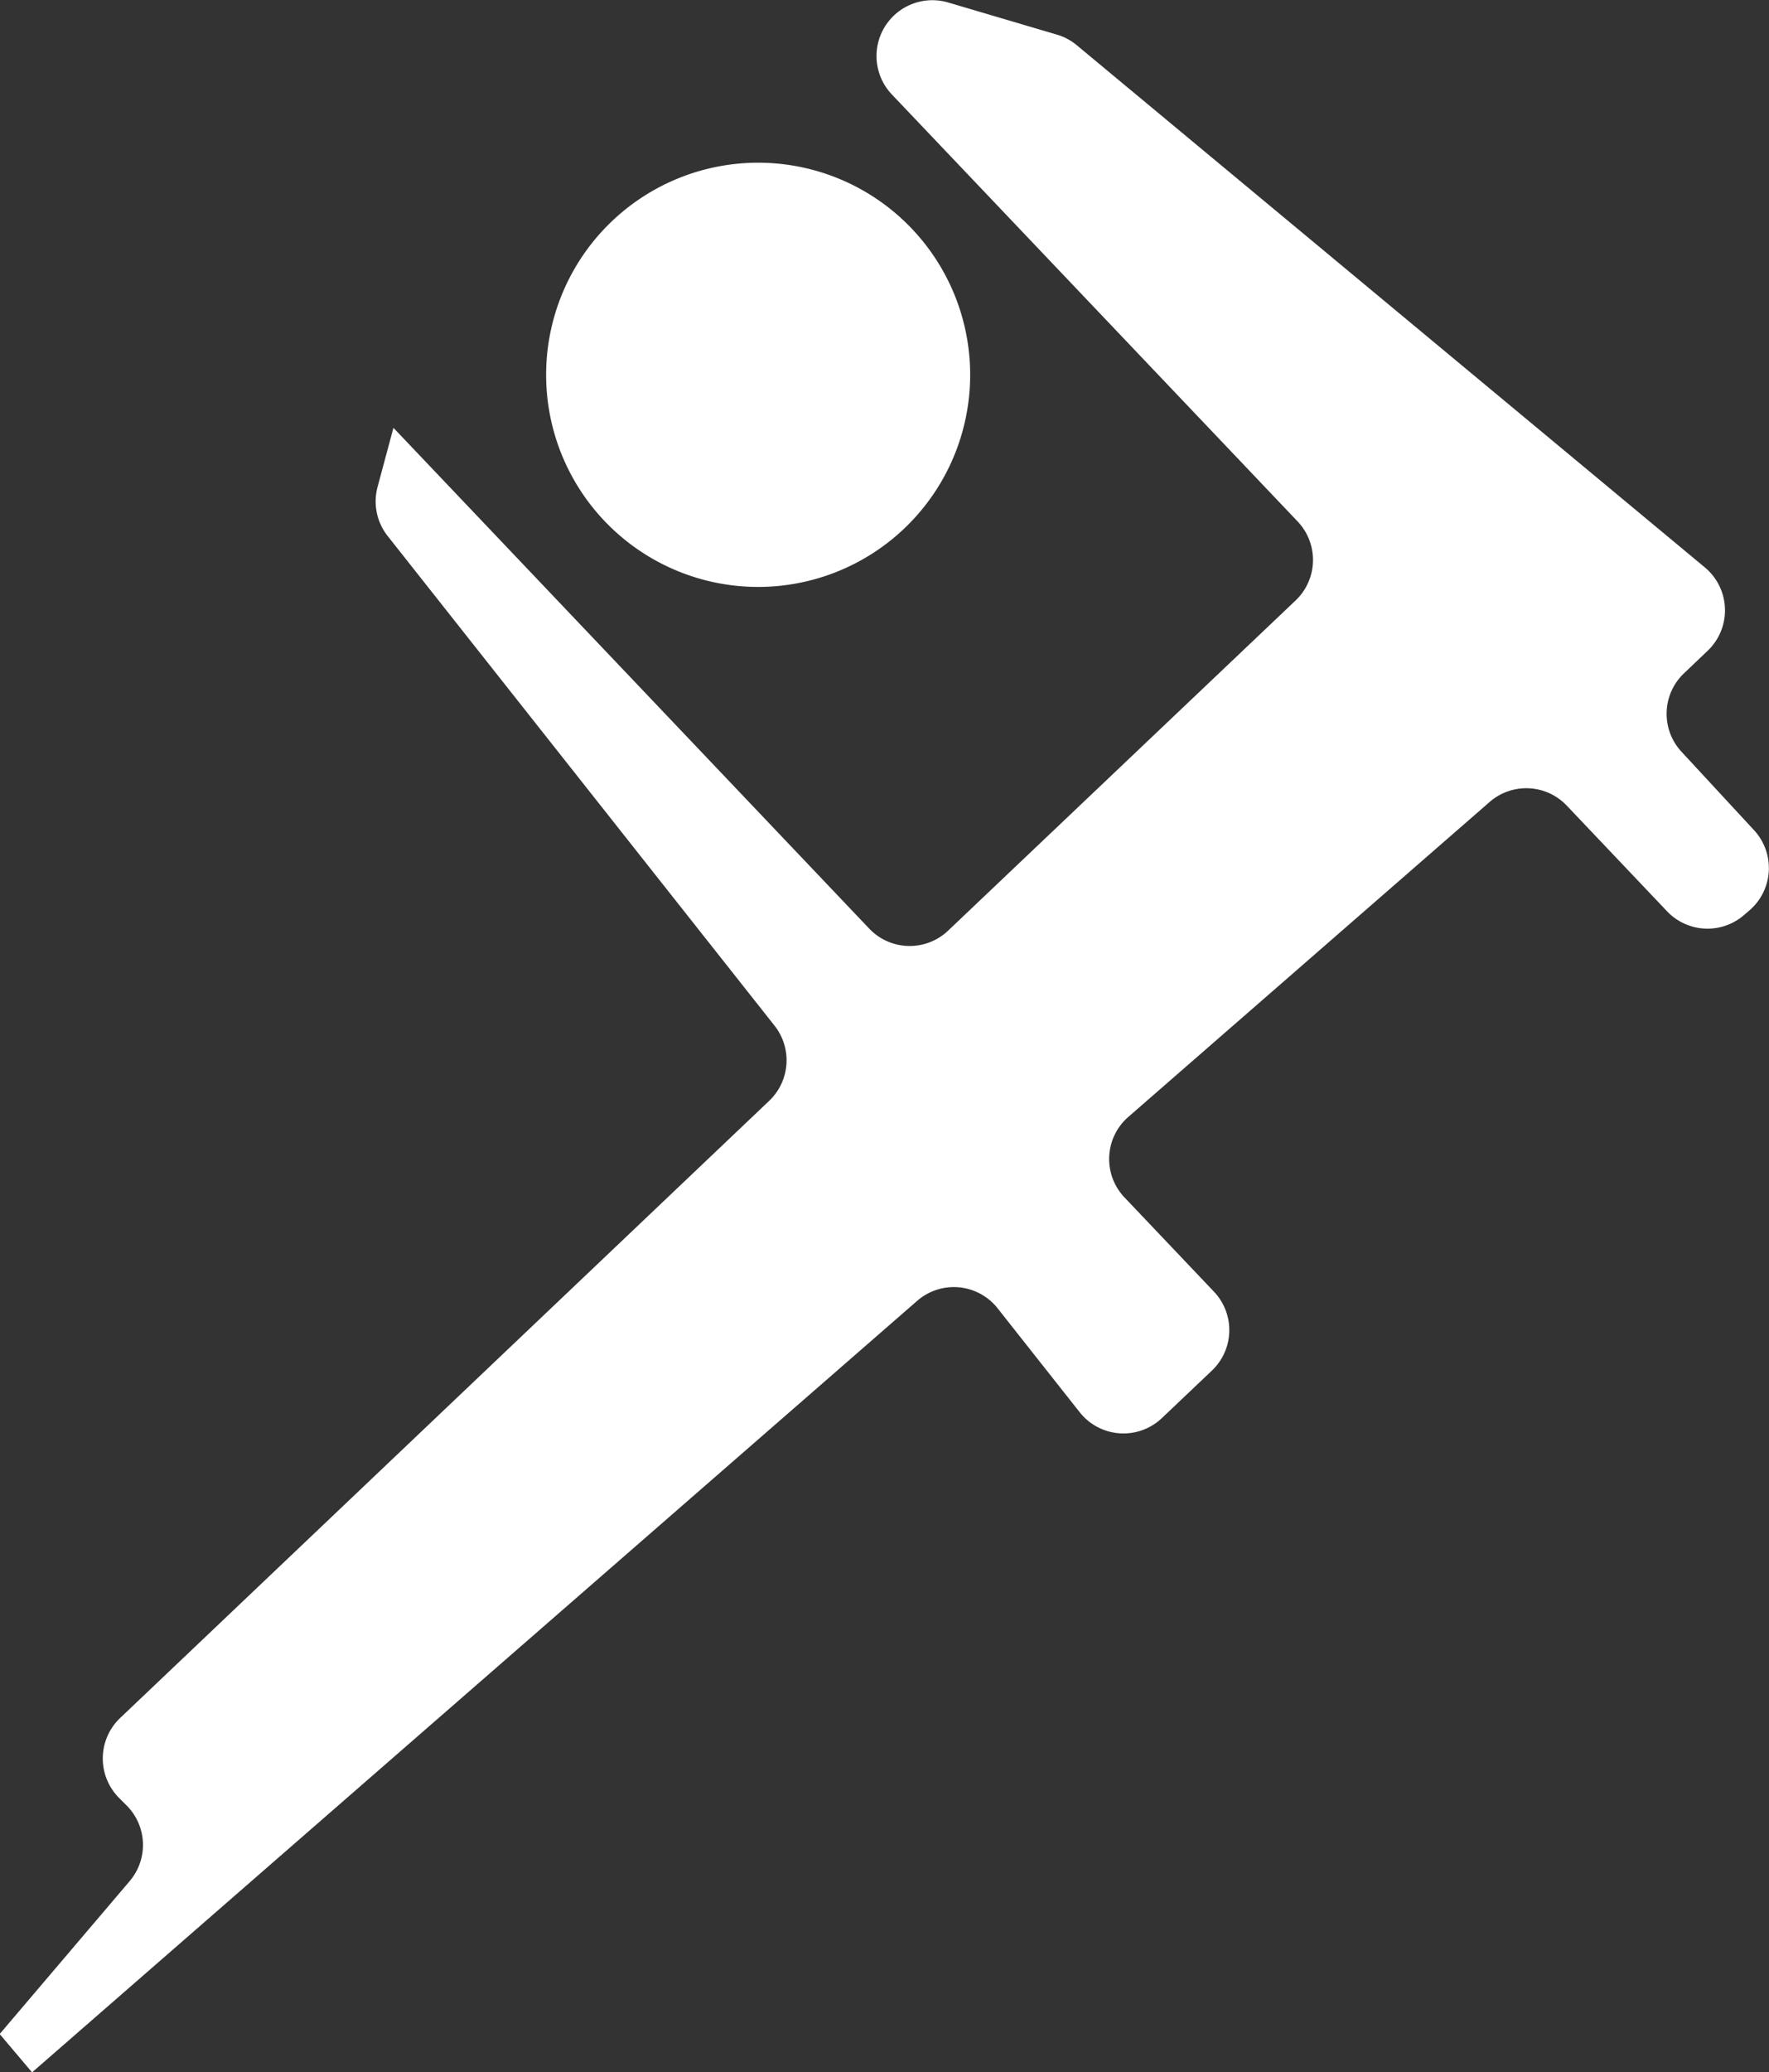 <svg xmlns="http://www.w3.org/2000/svg" width="26.474" height="31" viewBox="0 0 26.474 31">
  <rect x="0" y="0" width="26.474" height="31" fill="#333333" stroke="none"/>
  <g id="グループ_3054" data-name="グループ 3054" transform="translate(-1327.745 -418.557)">
    <path id="パス_4183" data-name="パス 4183" d="M1353.848,432.243l.076-.065a.835.835,0,0,0,.073-1.2l-1.088-1.176a.835.835,0,0,1,.037-1.172l.355-.338a.835.835,0,0,0-.042-1.247l-9.4-7.812a.828.828,0,0,0-.3-.159l-1.625-.48a.837.837,0,0,0-.679.093h0a.835.835,0,0,0-.163,1.283l6.073,6.388a.836.836,0,0,1-.03,1.181l-5.2,4.939a.835.835,0,0,1-1.181-.029l-7.121-7.492-.238.886a.835.835,0,0,0,.152.733l5.789,7.324a.836.836,0,0,1-.079,1.124l-9.716,9.235a.836.836,0,0,0-.008,1.2l.1.1a.835.835,0,0,1,.052,1.139l-1.945,2.287.485.573,13.248-11.543a.835.835,0,0,1,1.2.111l1.23,1.557a.835.835,0,0,0,1.231.087l.748-.71a.835.835,0,0,0,.03-1.181l-1.34-1.411a.834.834,0,0,1,.056-1.2l5.41-4.714a.835.835,0,0,1,1.154.054l1.5,1.58A.835.835,0,0,0,1353.848,432.243Z" transform="translate(0 0)" fill="#fff"/>
    <path id="パス_4184" data-name="パス 4184" d="M1340.4,427.727a3.173,3.173,0,1,0-3.173-3.173A3.173,3.173,0,0,0,1340.4,427.727Z" transform="translate(-1.309 -0.39)" fill="#fff"/>
  </g>
</svg>
